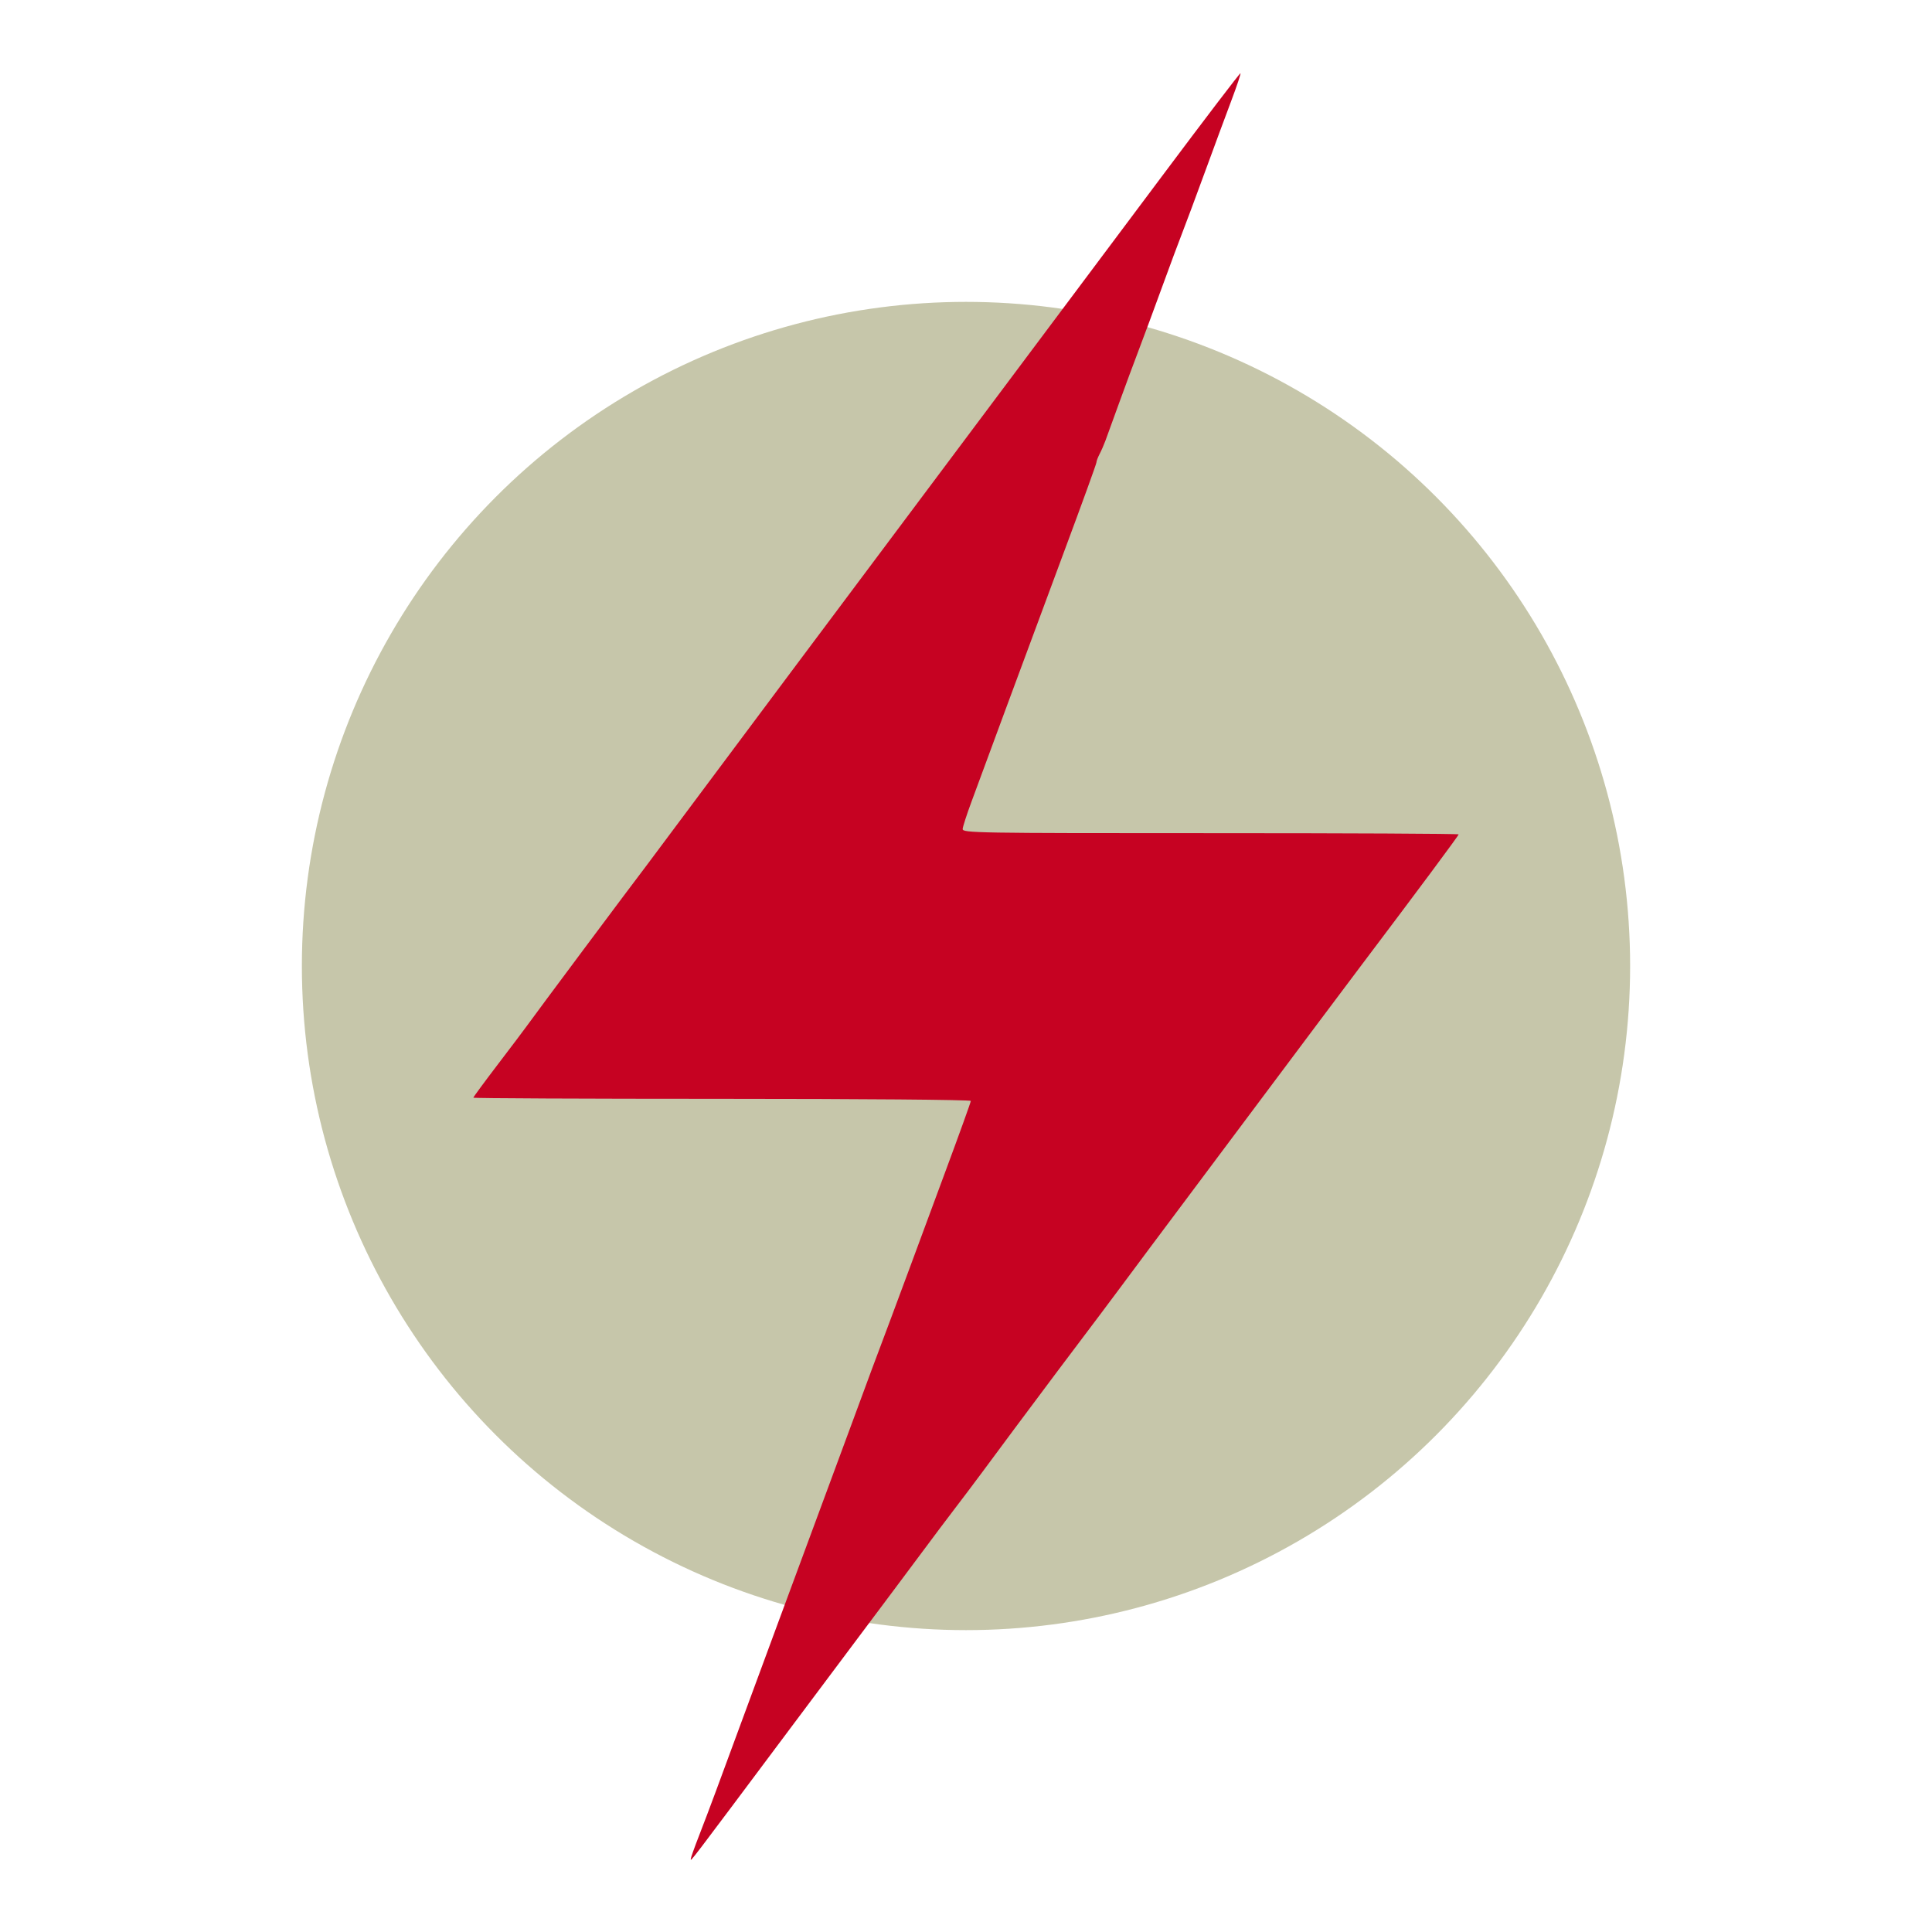 <svg version="1.1" id="svg1" width="800" height="800" viewBox="0 0 800 800" xmlns="http://www.w3.org/2000/svg"
    xmlns:svg="http://www.w3.org/2000/svg">
    <g id="g1">
        <circle cx="400" cy="400" r="275" fill="#C6C6AA" id="circle4" />
        <g id="g24">
            <path fill="#C60222"
                d="m 286.032,769.743 c -0.018,-0.416 1.503,-4.691 3.379,-9.5 1.876,-4.809 4.987,-13.018 6.913,-18.243 14.563,-39.508 38.943,-105.478 44.162,-119.5 3.48,-9.35 9.308,-25.1 12.951,-35 6.767,-18.389 8.526,-23.115 15.447,-41.5 2.174,-5.775 5.772,-15.45 7.995,-21.5 2.223,-6.05 8.785,-23.773 14.582,-39.385 C 397.257,469.503 402,456.341 402,455.865 402,455.384 356.296,455 299,455 c -56.65,0 -103,-0.212 -103,-0.472 0,-0.26 4.553,-6.447 10.118,-13.75 5.565,-7.303 10.852,-14.308 11.75,-15.567 3.571,-5.01 43.384,-58.379 50.138,-67.211 1.472,-1.925 12.556,-16.775 24.63,-33 12.075,-16.225 52.106,-69.775 88.959,-119 36.853,-49.225 81.564,-108.968 99.359,-132.763 17.794,-23.795 32.513,-43.103 32.708,-42.908 0.195,0.195 -1.497,5.264 -3.761,11.263 -2.264,6 -7.188,19.308 -10.943,29.574 -3.755,10.266 -7.946,21.516 -9.314,25 -1.368,3.484 -5.193,13.759 -8.5,22.834 -3.307,9.075 -7.643,20.775 -9.636,26 -1.992,5.225 -5.661,15.125 -8.151,22 -2.491,6.875 -5.019,13.839 -5.619,15.476 -0.6,1.637 -1.683,4.112 -2.408,5.5 -0.724,1.388 -1.321,2.974 -1.325,3.524 -0.004,0.55 -5.873,16.75 -13.042,36 -7.168,19.25 -18.016,48.5 -24.106,65 -6.09,16.5 -12.656,34.275 -14.592,39.5 -1.936,5.225 -3.575,10.289 -3.642,11.254 -0.116,1.662 5.294,1.753 102.627,1.741 56.513,-0.007 102.75,0.22 102.75,0.504 0,0.476 -17.294,23.74 -40.514,54.501 -5.19,6.875 -25.085,33.434 -44.211,59.021 -19.126,25.586 -38.6,51.627 -43.275,57.867 -4.675,6.241 -10.194,13.656 -12.265,16.479 -2.071,2.823 -5.816,7.833 -8.323,11.133 -6.85,9.017 -27.686,36.794 -35.246,46.987 -3.666,4.943 -9.674,13.043 -13.351,18 -3.677,4.957 -8.766,11.713 -11.309,15.013 -2.543,3.3 -9.087,12.014 -14.543,19.364 -5.456,7.35 -10.83,14.55 -11.943,16 -1.113,1.45 -19.685,26.261 -41.272,55.136 -43.554,58.26 -41.673,55.791 -41.717,54.743 z"
                id="path24" />
        </g>
    </g>
</svg>
